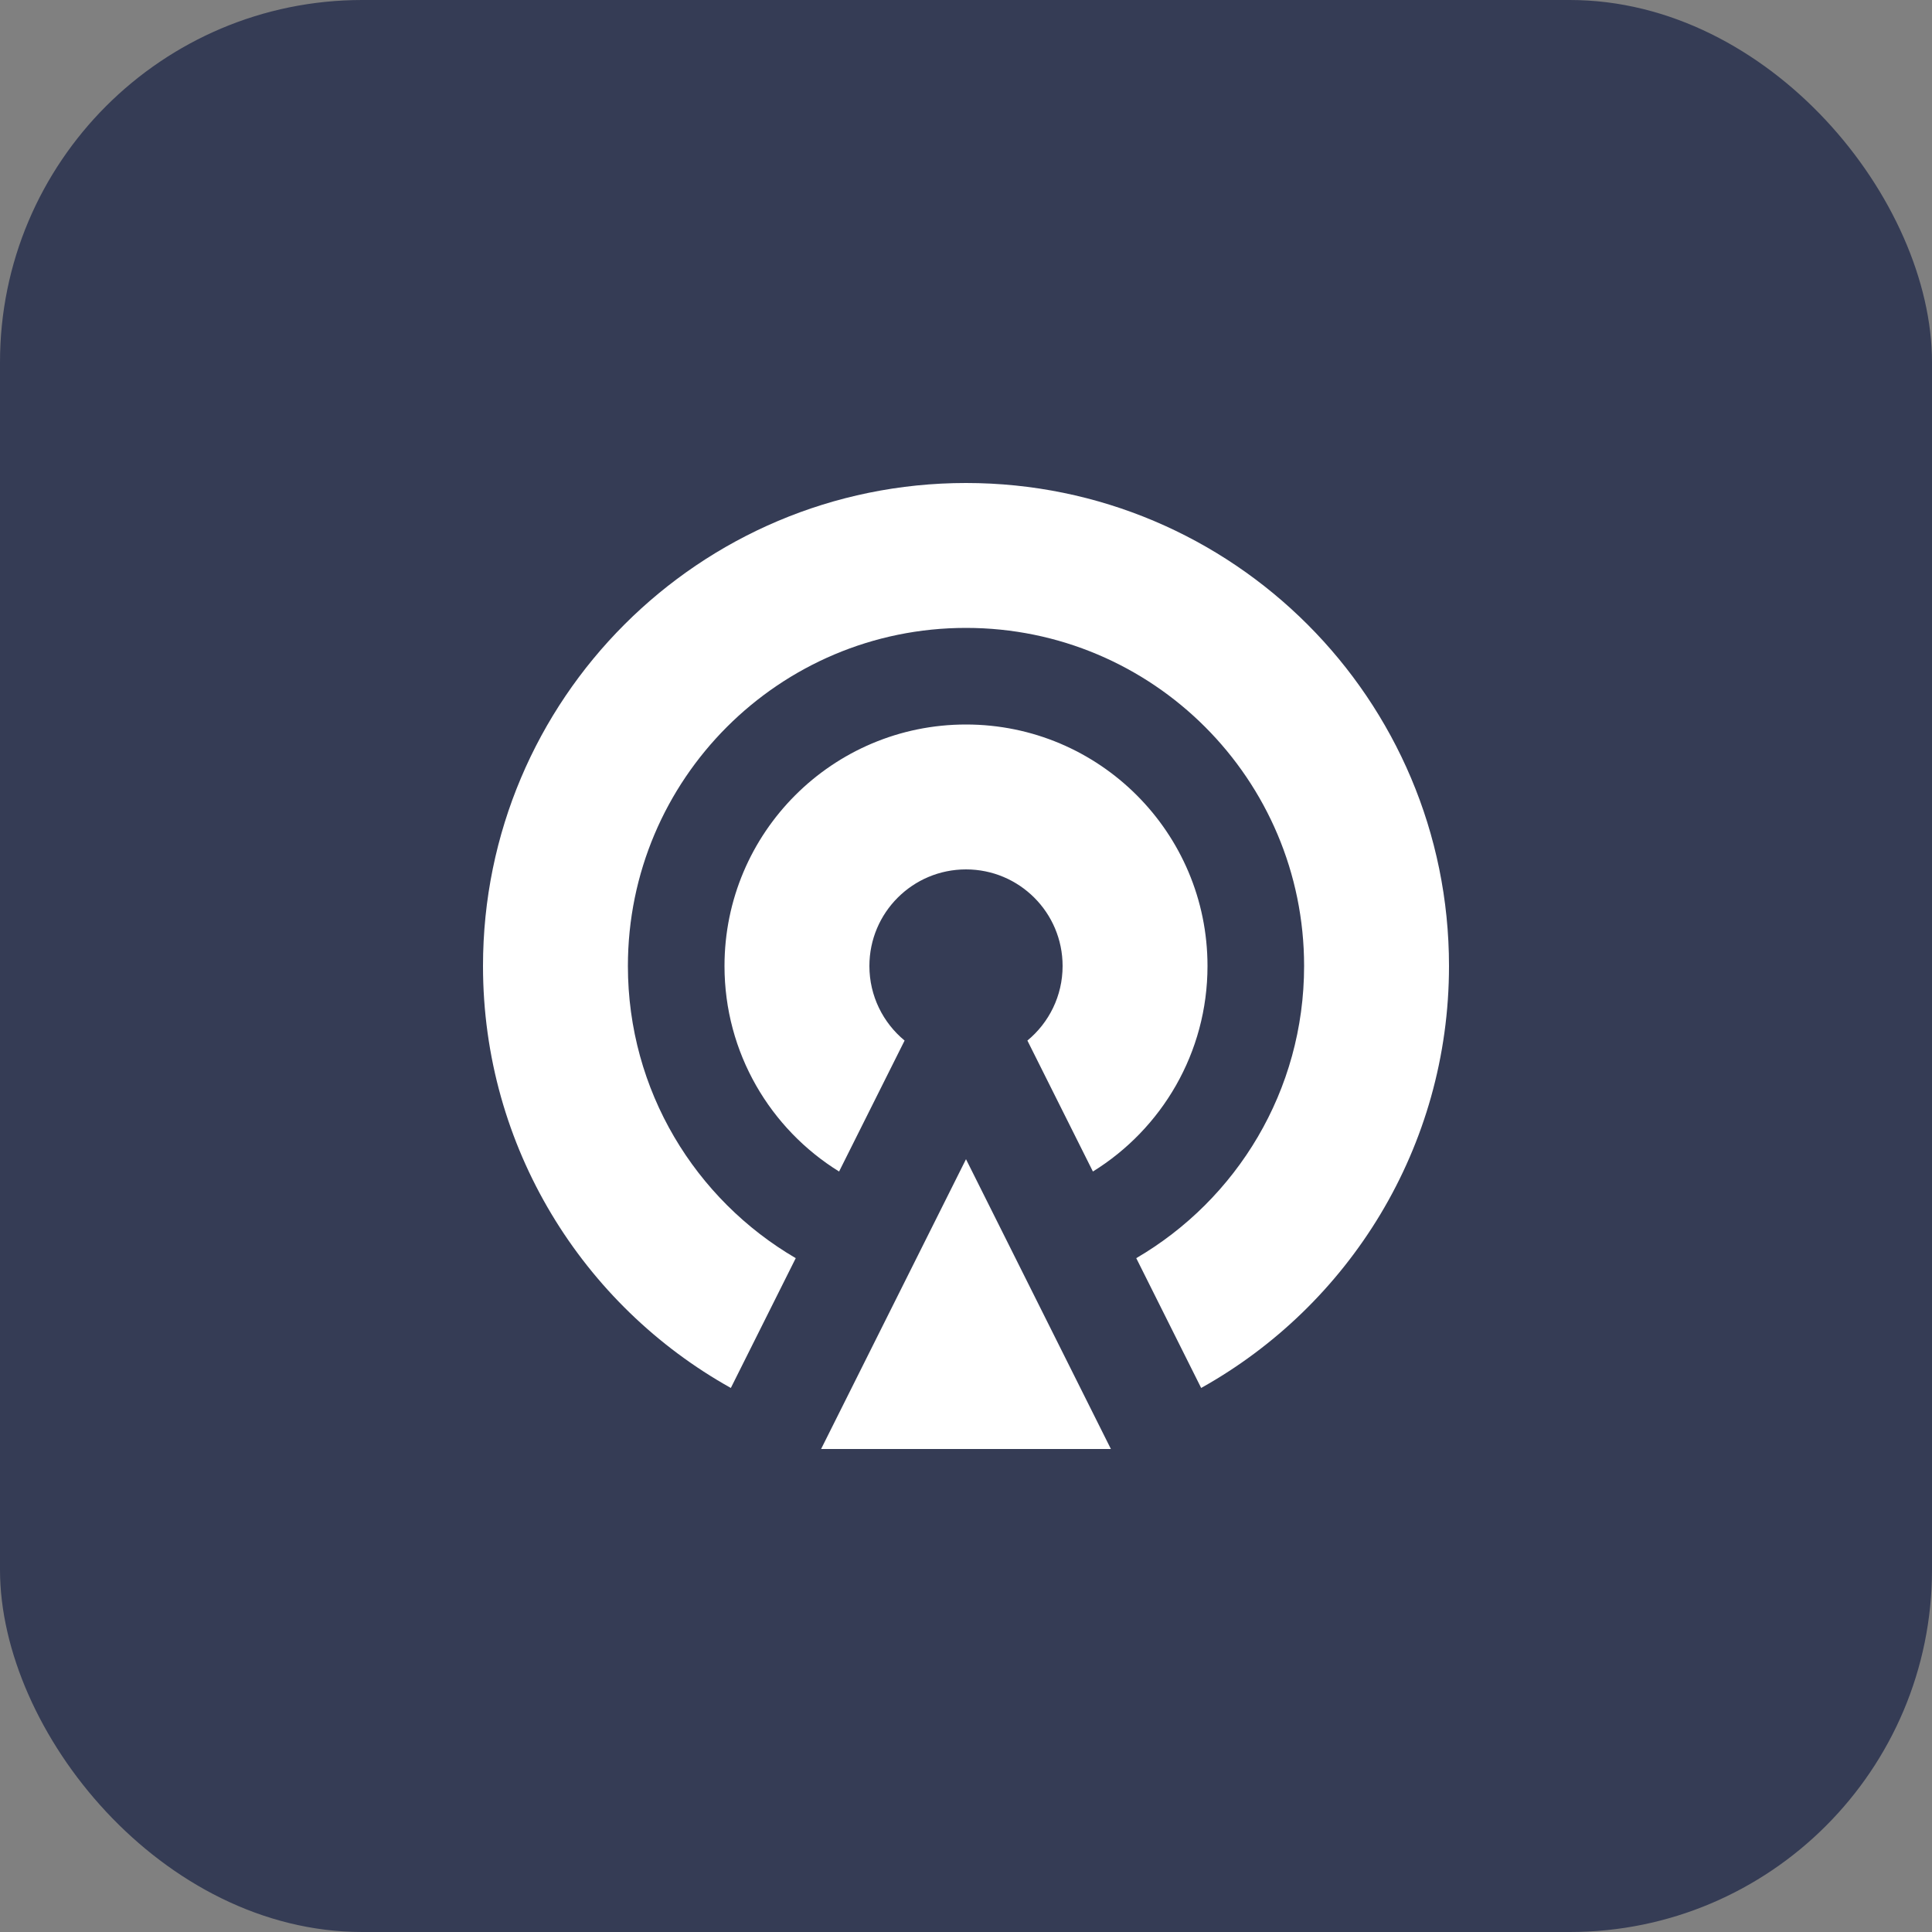 <svg xmlns="http://www.w3.org/2000/svg" xmlns:xlink="http://www.w3.org/1999/xlink" fill="none" version="1.1" width="32" height="32" viewBox="0 0 32 32"><rect x="0" y="0" width="32" height="32" fill="#808080" stroke="none"/><defs><clipPath id="master_svg0_22_29951/21_2367/21_2022"><rect x="8" y="8" width="16" height="16" rx="0"/></clipPath></defs><g><g><rect x="0" y="0" width="32" height="32" rx="6" fill="#353C55" fill-opacity="1"/></g><g clip-path="url(#master_svg0_22_29951/21_2367/21_2022)"><g><path d="M16,19.2L18.4,24L13.6,24L16,19.2ZM13.898,19.404C12.759,18.699,12,17.438,12,16C12,13.791,13.791,12,16,12C18.209,12,20,13.791,20,16C20,17.438,19.241,18.699,18.102,19.404L17.017,17.235C17.373,16.941,17.6,16.497,17.6,16C17.6,15.116,16.884,14.4,16,14.4C15.116,14.4,14.4,15.116,14.4,16C14.4,16.497,14.627,16.941,14.983,17.235L13.898,19.404ZM12.105,22.989C9.656,21.622,8,19.004,8,16C8,11.582,11.582,8,16,8C20.418,8,24,11.582,24,16C24,19.004,22.344,21.622,19.895,22.989L18.82,20.839C20.483,19.868,21.6,18.065,21.6,16C21.6,12.907,19.093,10.4,16,10.4C12.907,10.4,10.4,12.907,10.4,16C10.4,18.065,11.517,19.868,13.18,20.839L12.105,22.989Z" fill="#FFFFFF" fill-opacity="1" style="mix-blend-mode:passthrough"/></g></g></g></svg>